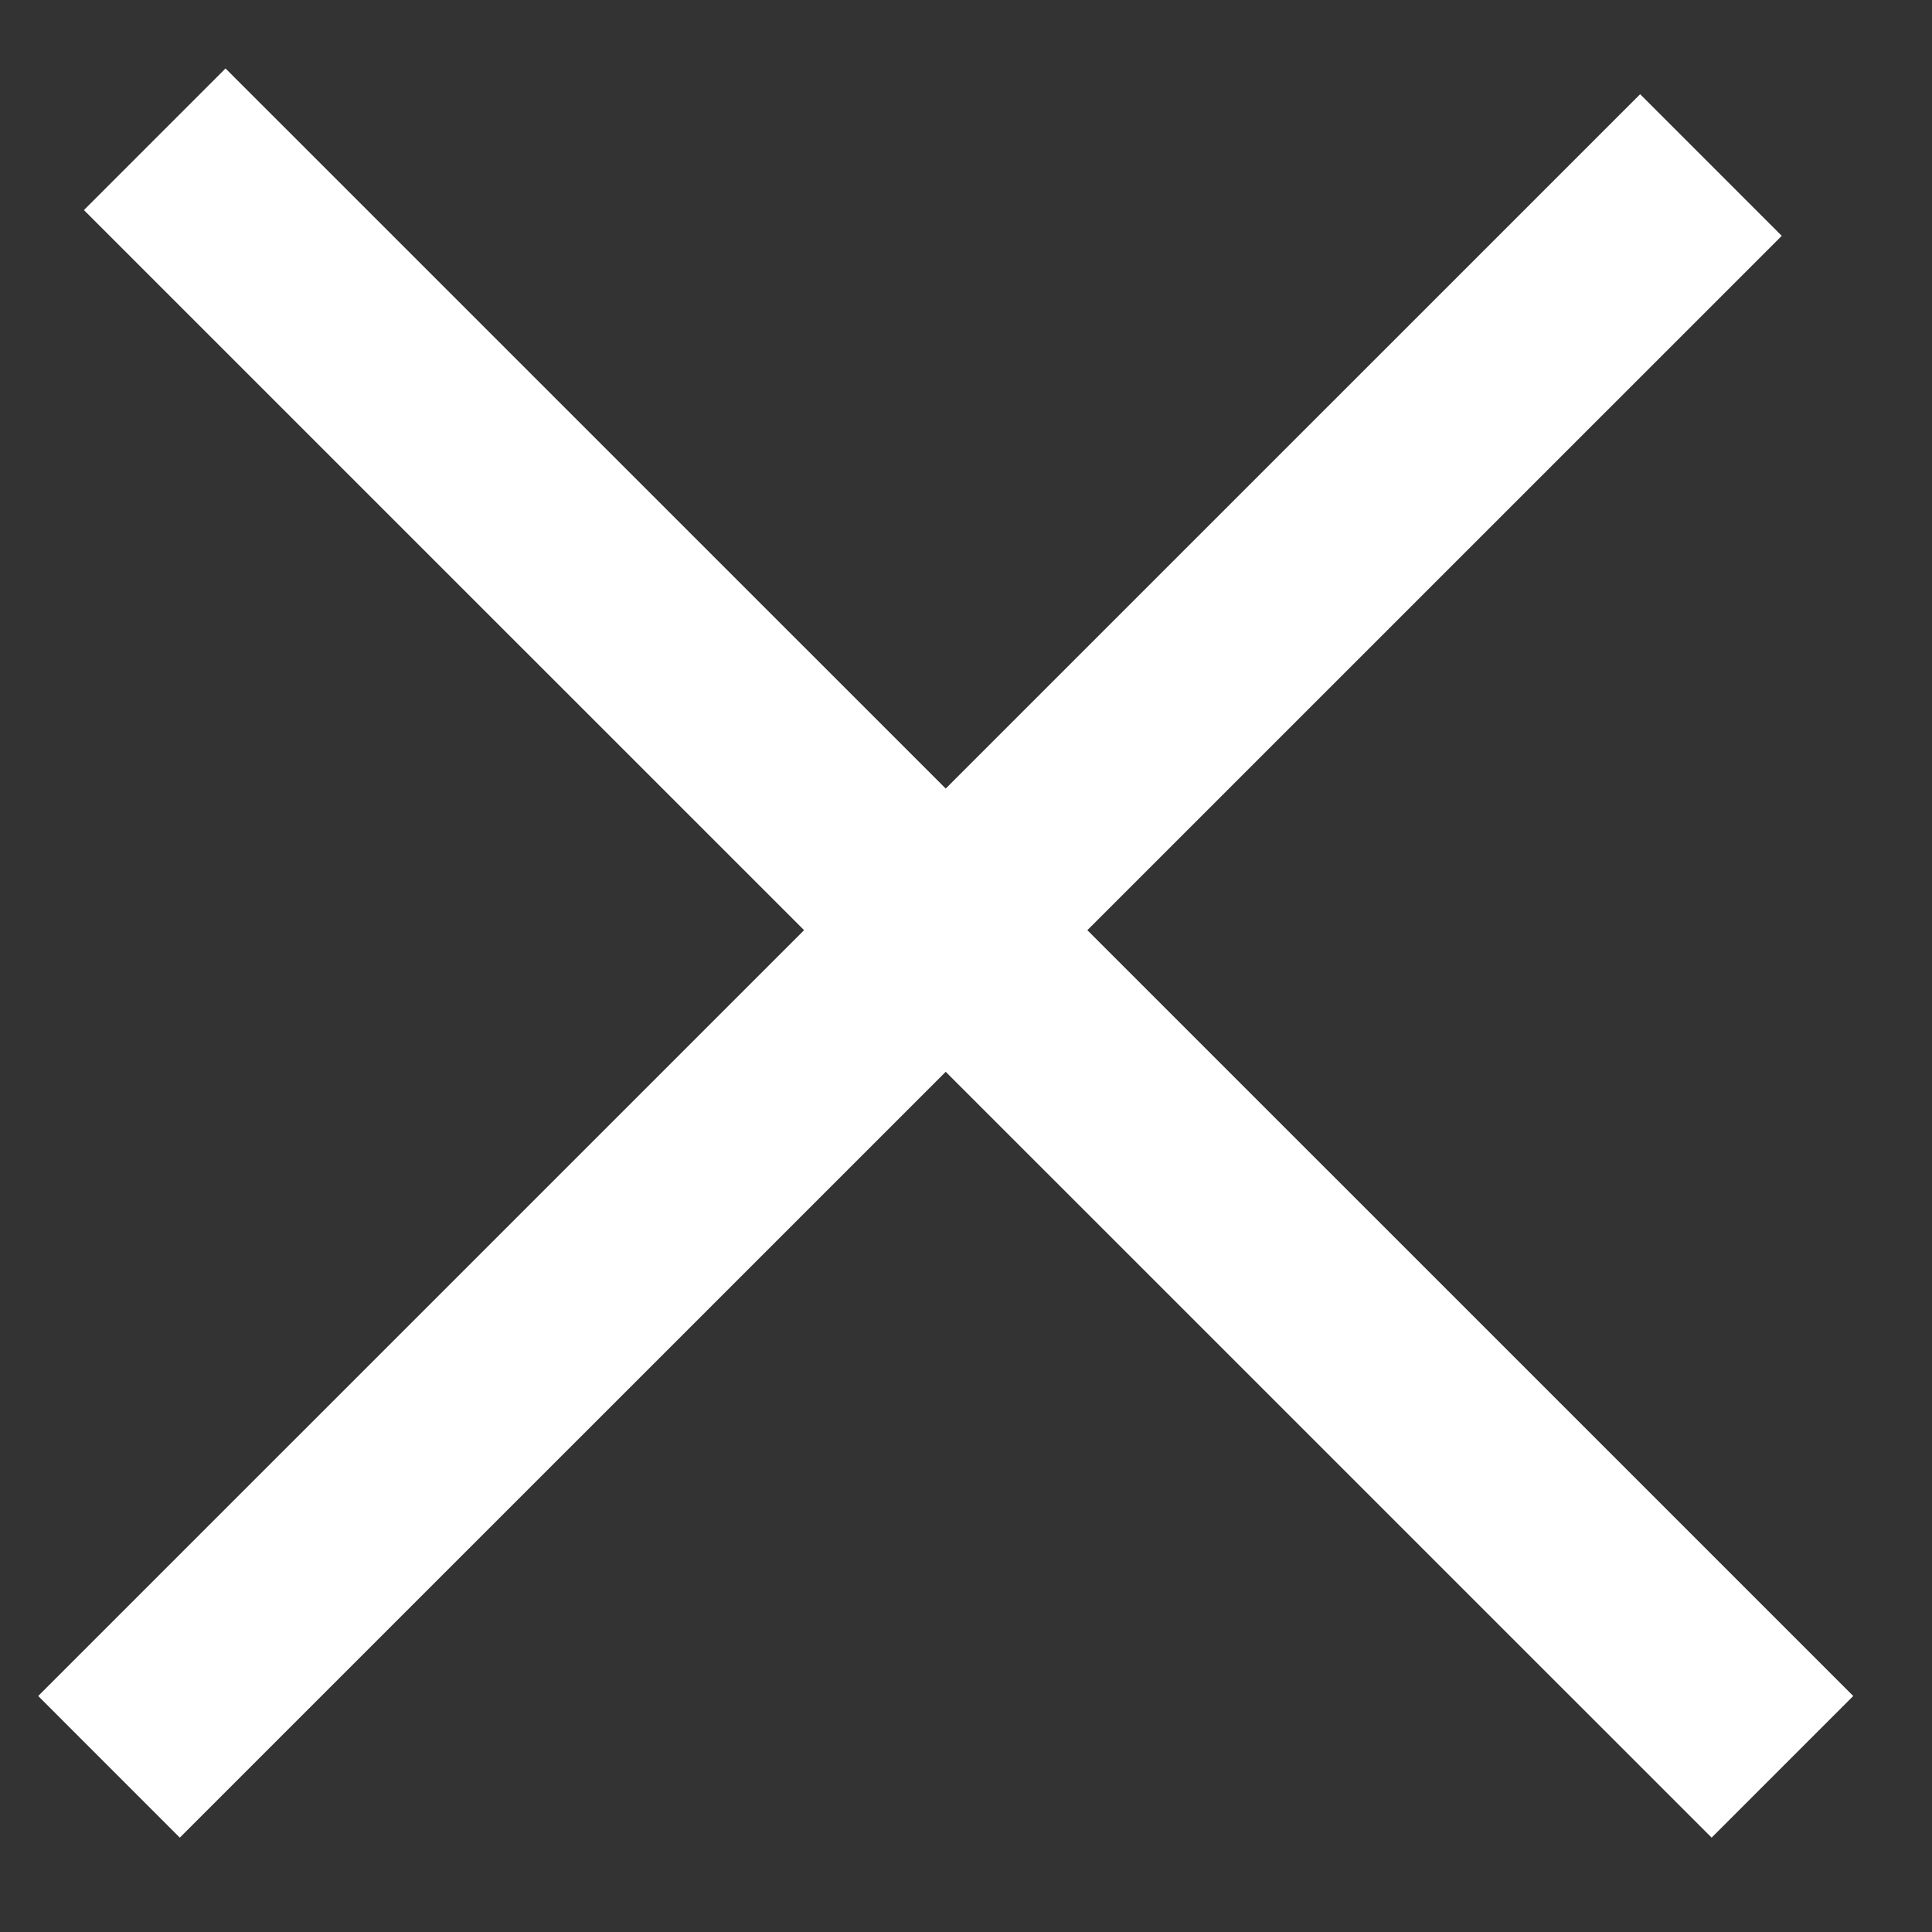 <?xml version="1.0" encoding="UTF-8"?> <svg xmlns="http://www.w3.org/2000/svg" width="12" height="12" viewBox="0 0 12 12" fill="none"><rect x="0" y="0" width="12" height="12" fill="#333333" stroke="none"/><line x1="0.961" y1="0.865" x2="11.071" y2="10.974" stroke="white" stroke-width="1.244"></line><line x1="0.677" y1="10.974" x2="10.627" y2="1.025" stroke="white" stroke-width="1.244"></line></svg> 